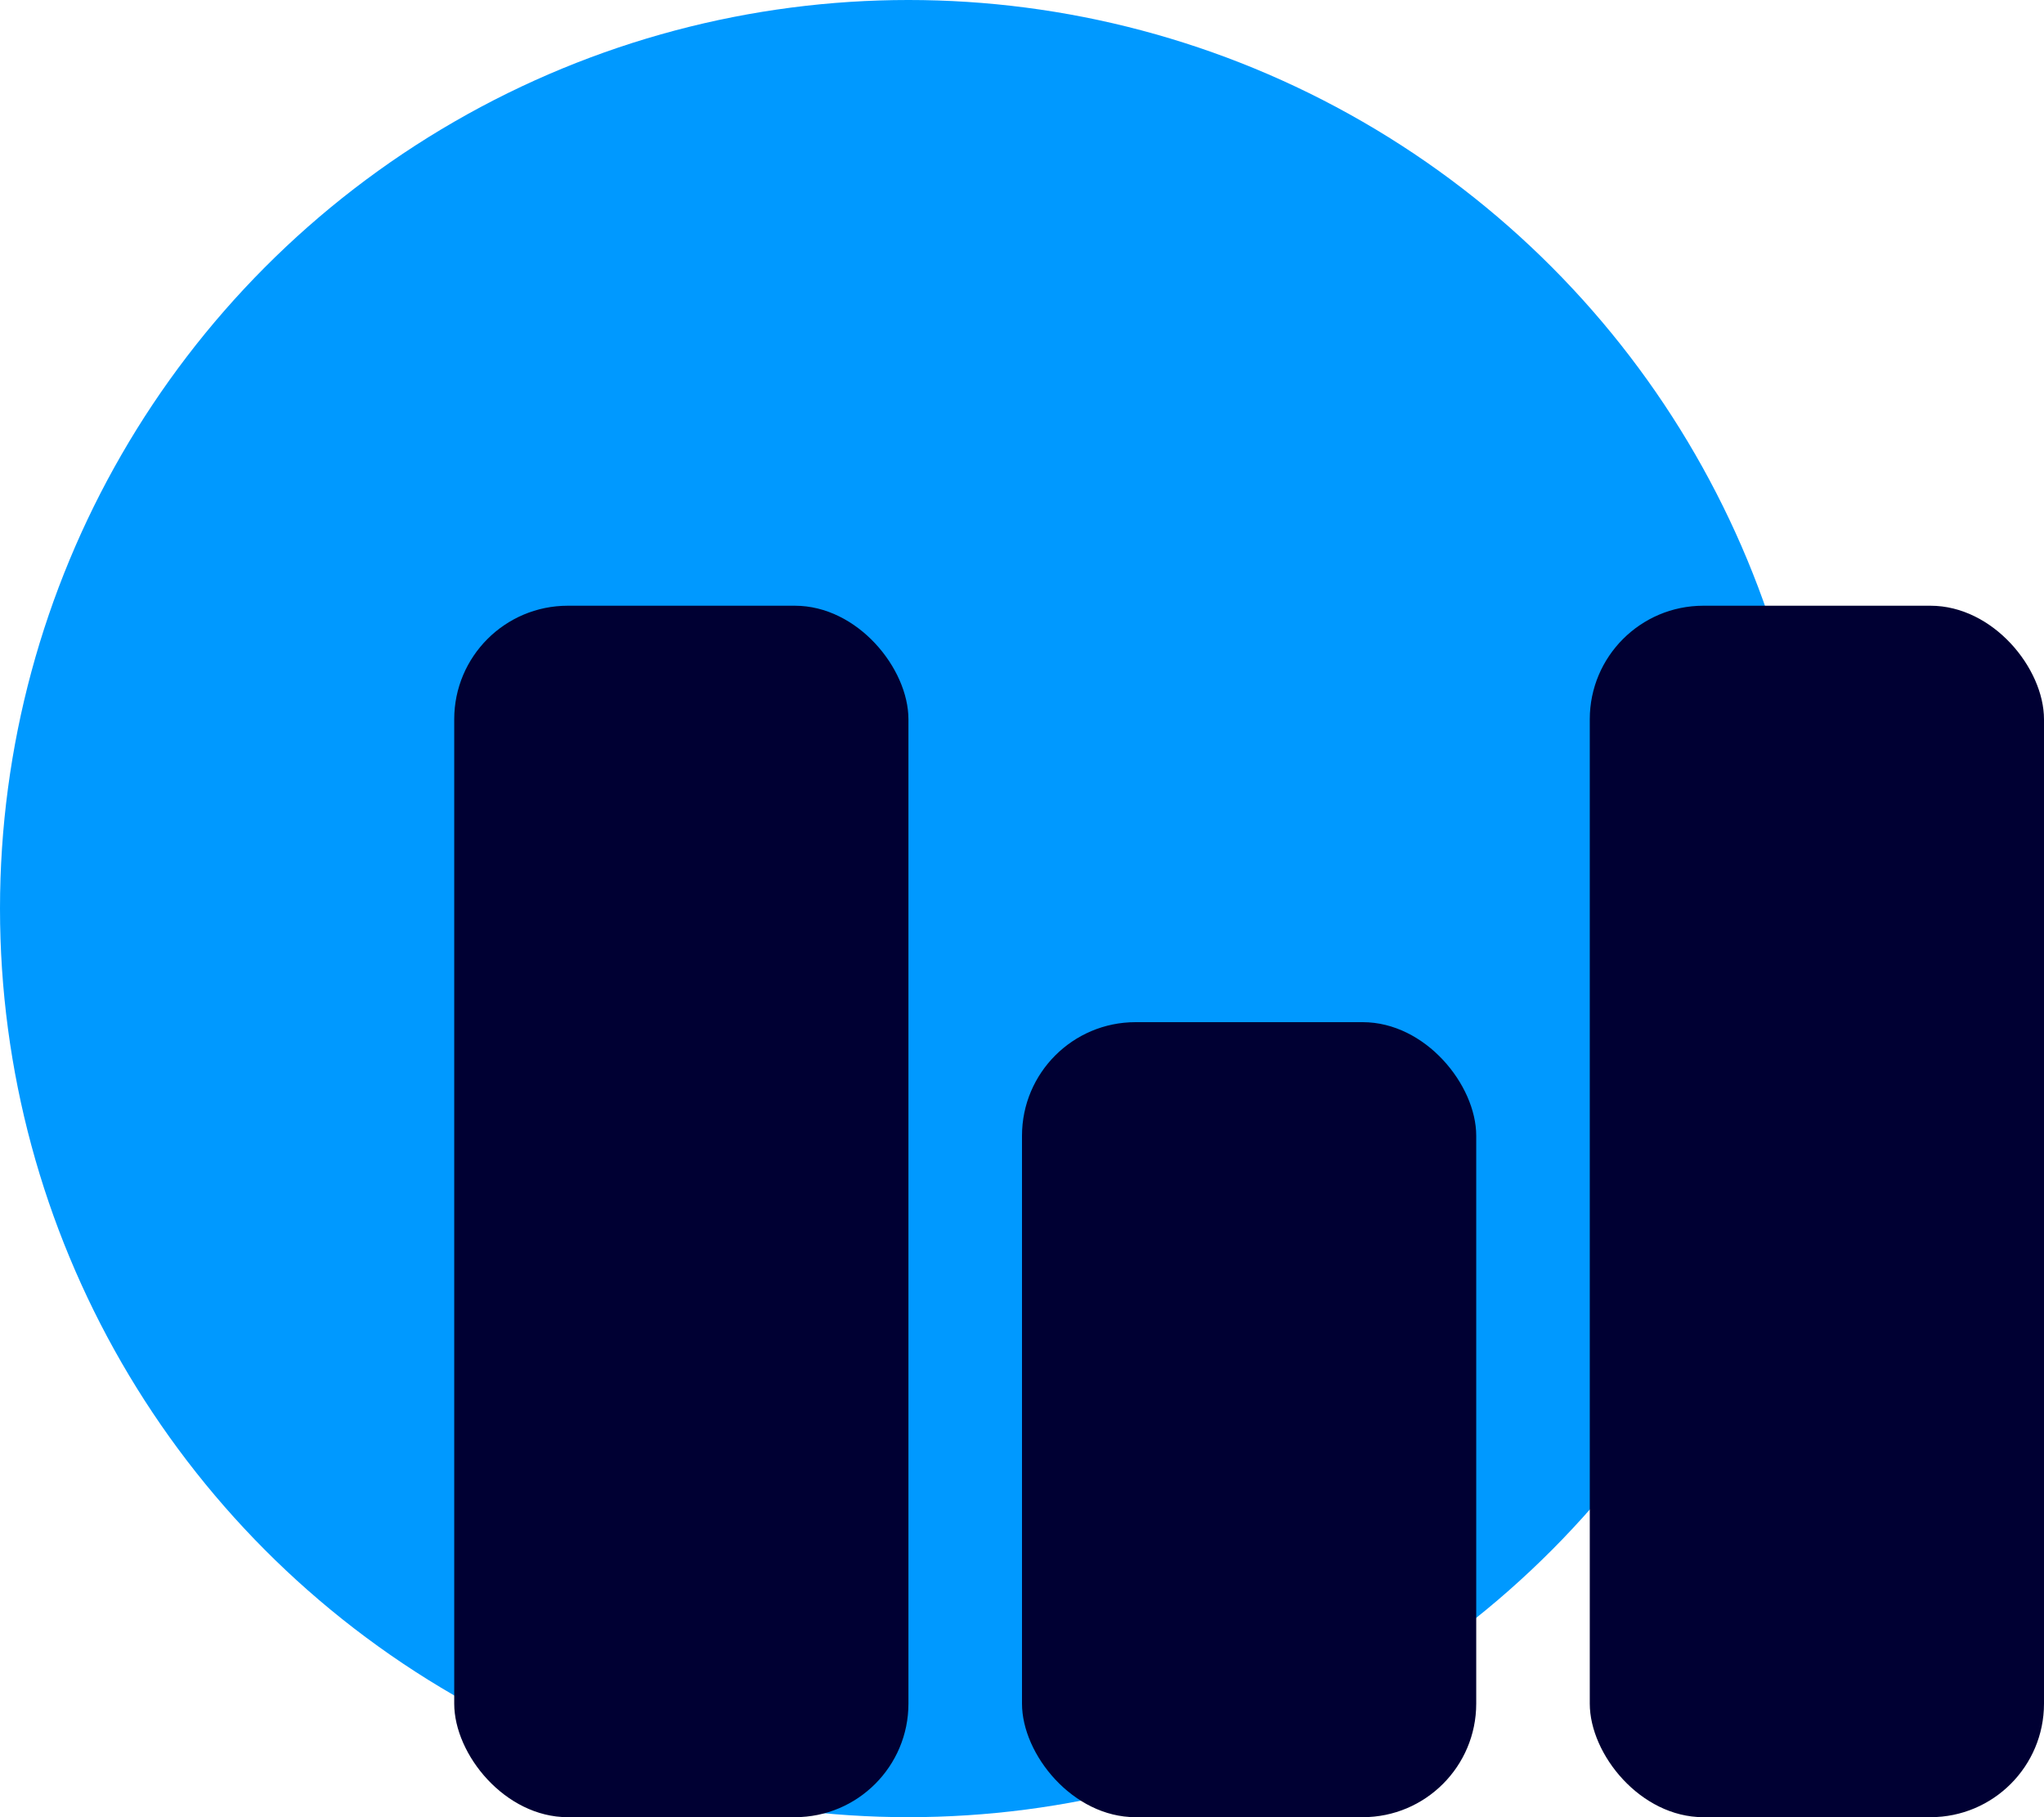 <svg width="54" height="48" viewBox="0 0 54 48" fill="none" xmlns="http://www.w3.org/2000/svg">
<circle cx="24" cy="24" r="24" fill="#0099FF"/>
<rect x="12" y="16" width="12" height="32" rx="3" fill="#000033"/>
<rect x="27" y="27" width="12" height="21" rx="3" fill="#000033"/>
<rect x="42" y="16" width="12" height="32" rx="3" fill="#000033"/>
</svg>
